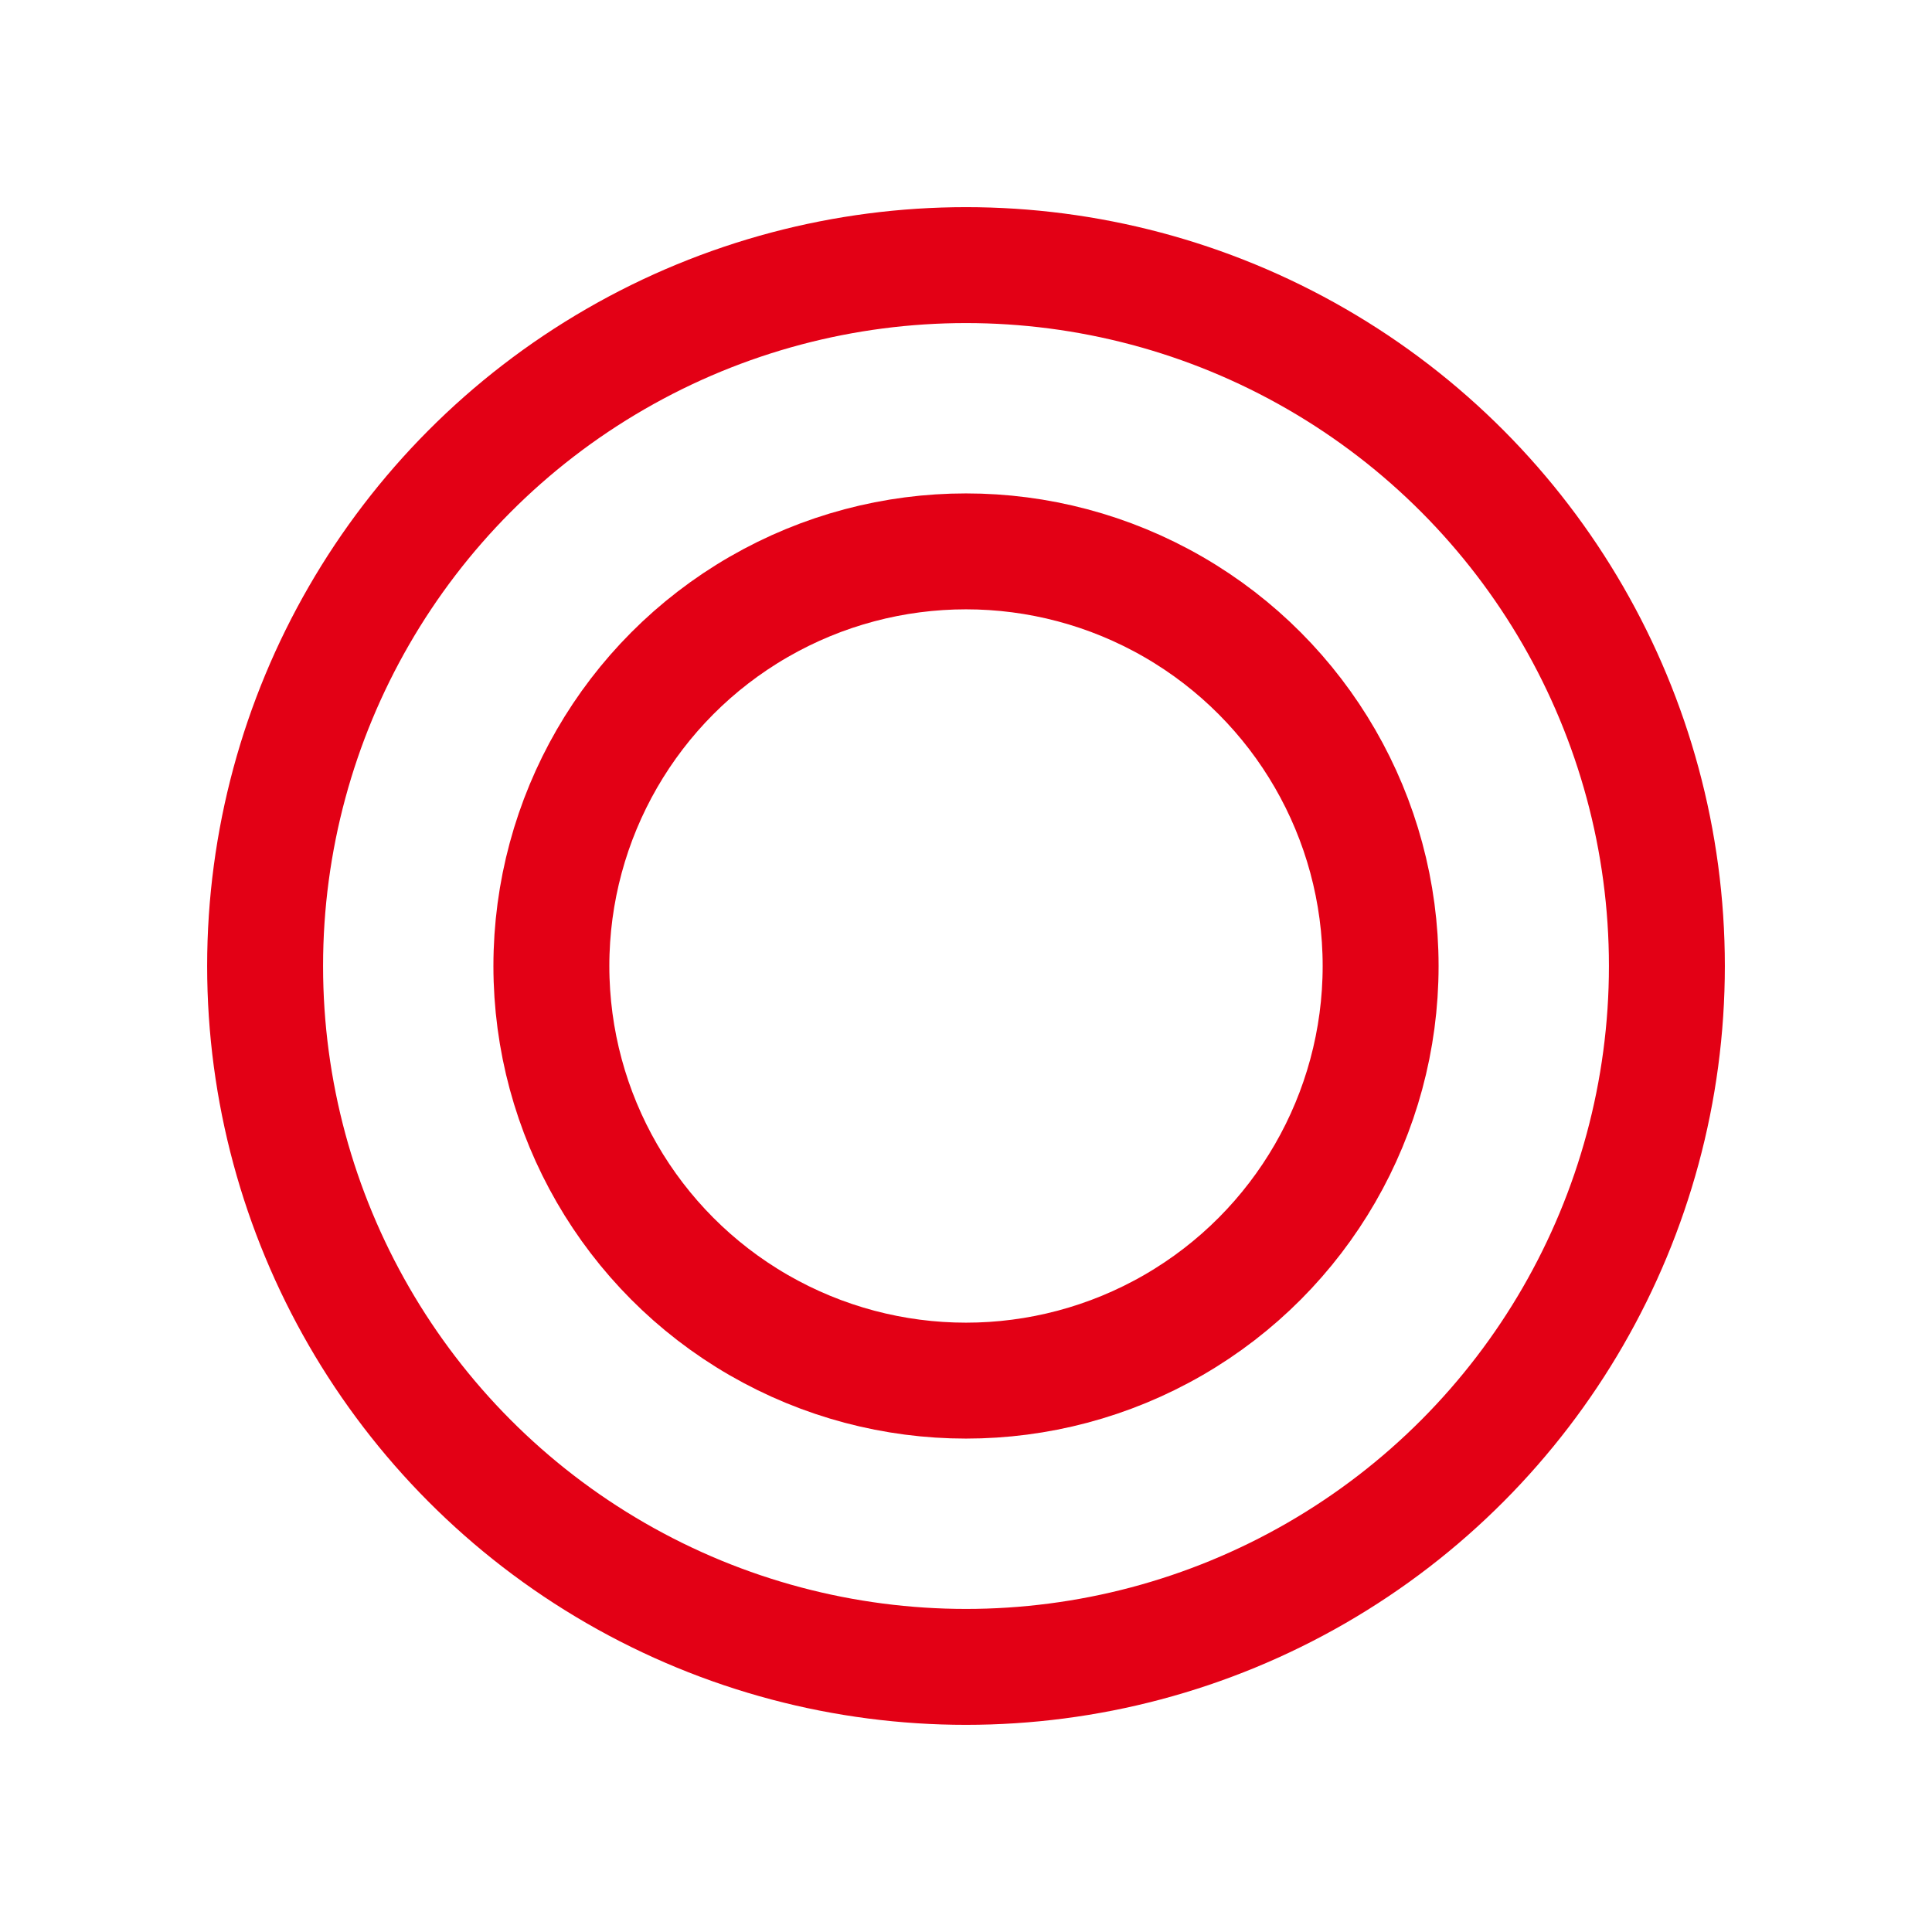 <?xml version="1.0" encoding="utf-8"?>
<svg xmlns="http://www.w3.org/2000/svg" xmlns:xlink="http://www.w3.org/1999/xlink" style="margin: auto; background: rgba(255, 255, 255, 0); display: block; shape-rendering: auto;" width="64px" height="64px" viewBox="0 0 100 100" preserveAspectRatio="xMidYMid">
<circle cx="50" cy="50" r="21.461" fill="none" stroke="#E30015" stroke-width="6">
  <animate attributeName="r" repeatCount="indefinite" dur="1.449s" values="0;37" keyTimes="0;1" keySplines="0 0.2 0.8 1" calcMode="spline" begin="-0.725s"></animate>
  <animate attributeName="opacity" repeatCount="indefinite" dur="1.449s" values="1;0" keyTimes="0;1" keySplines="0.2 0 0.8 1" calcMode="spline" begin="-0.725s"></animate>
</circle>
<circle cx="50" cy="50" r="36.278" fill="none" stroke="#E30015" stroke-width="6">
  <animate attributeName="r" repeatCount="indefinite" dur="1.449s" values="0;37" keyTimes="0;1" keySplines="0 0.2 0.8 1" calcMode="spline"></animate>
  <animate attributeName="opacity" repeatCount="indefinite" dur="1.449s" values="1;0" keyTimes="0;1" keySplines="0.2 0 0.8 1" calcMode="spline"></animate>
</circle>
<!-- [ldio] generated by https://loading.io/ --></svg>